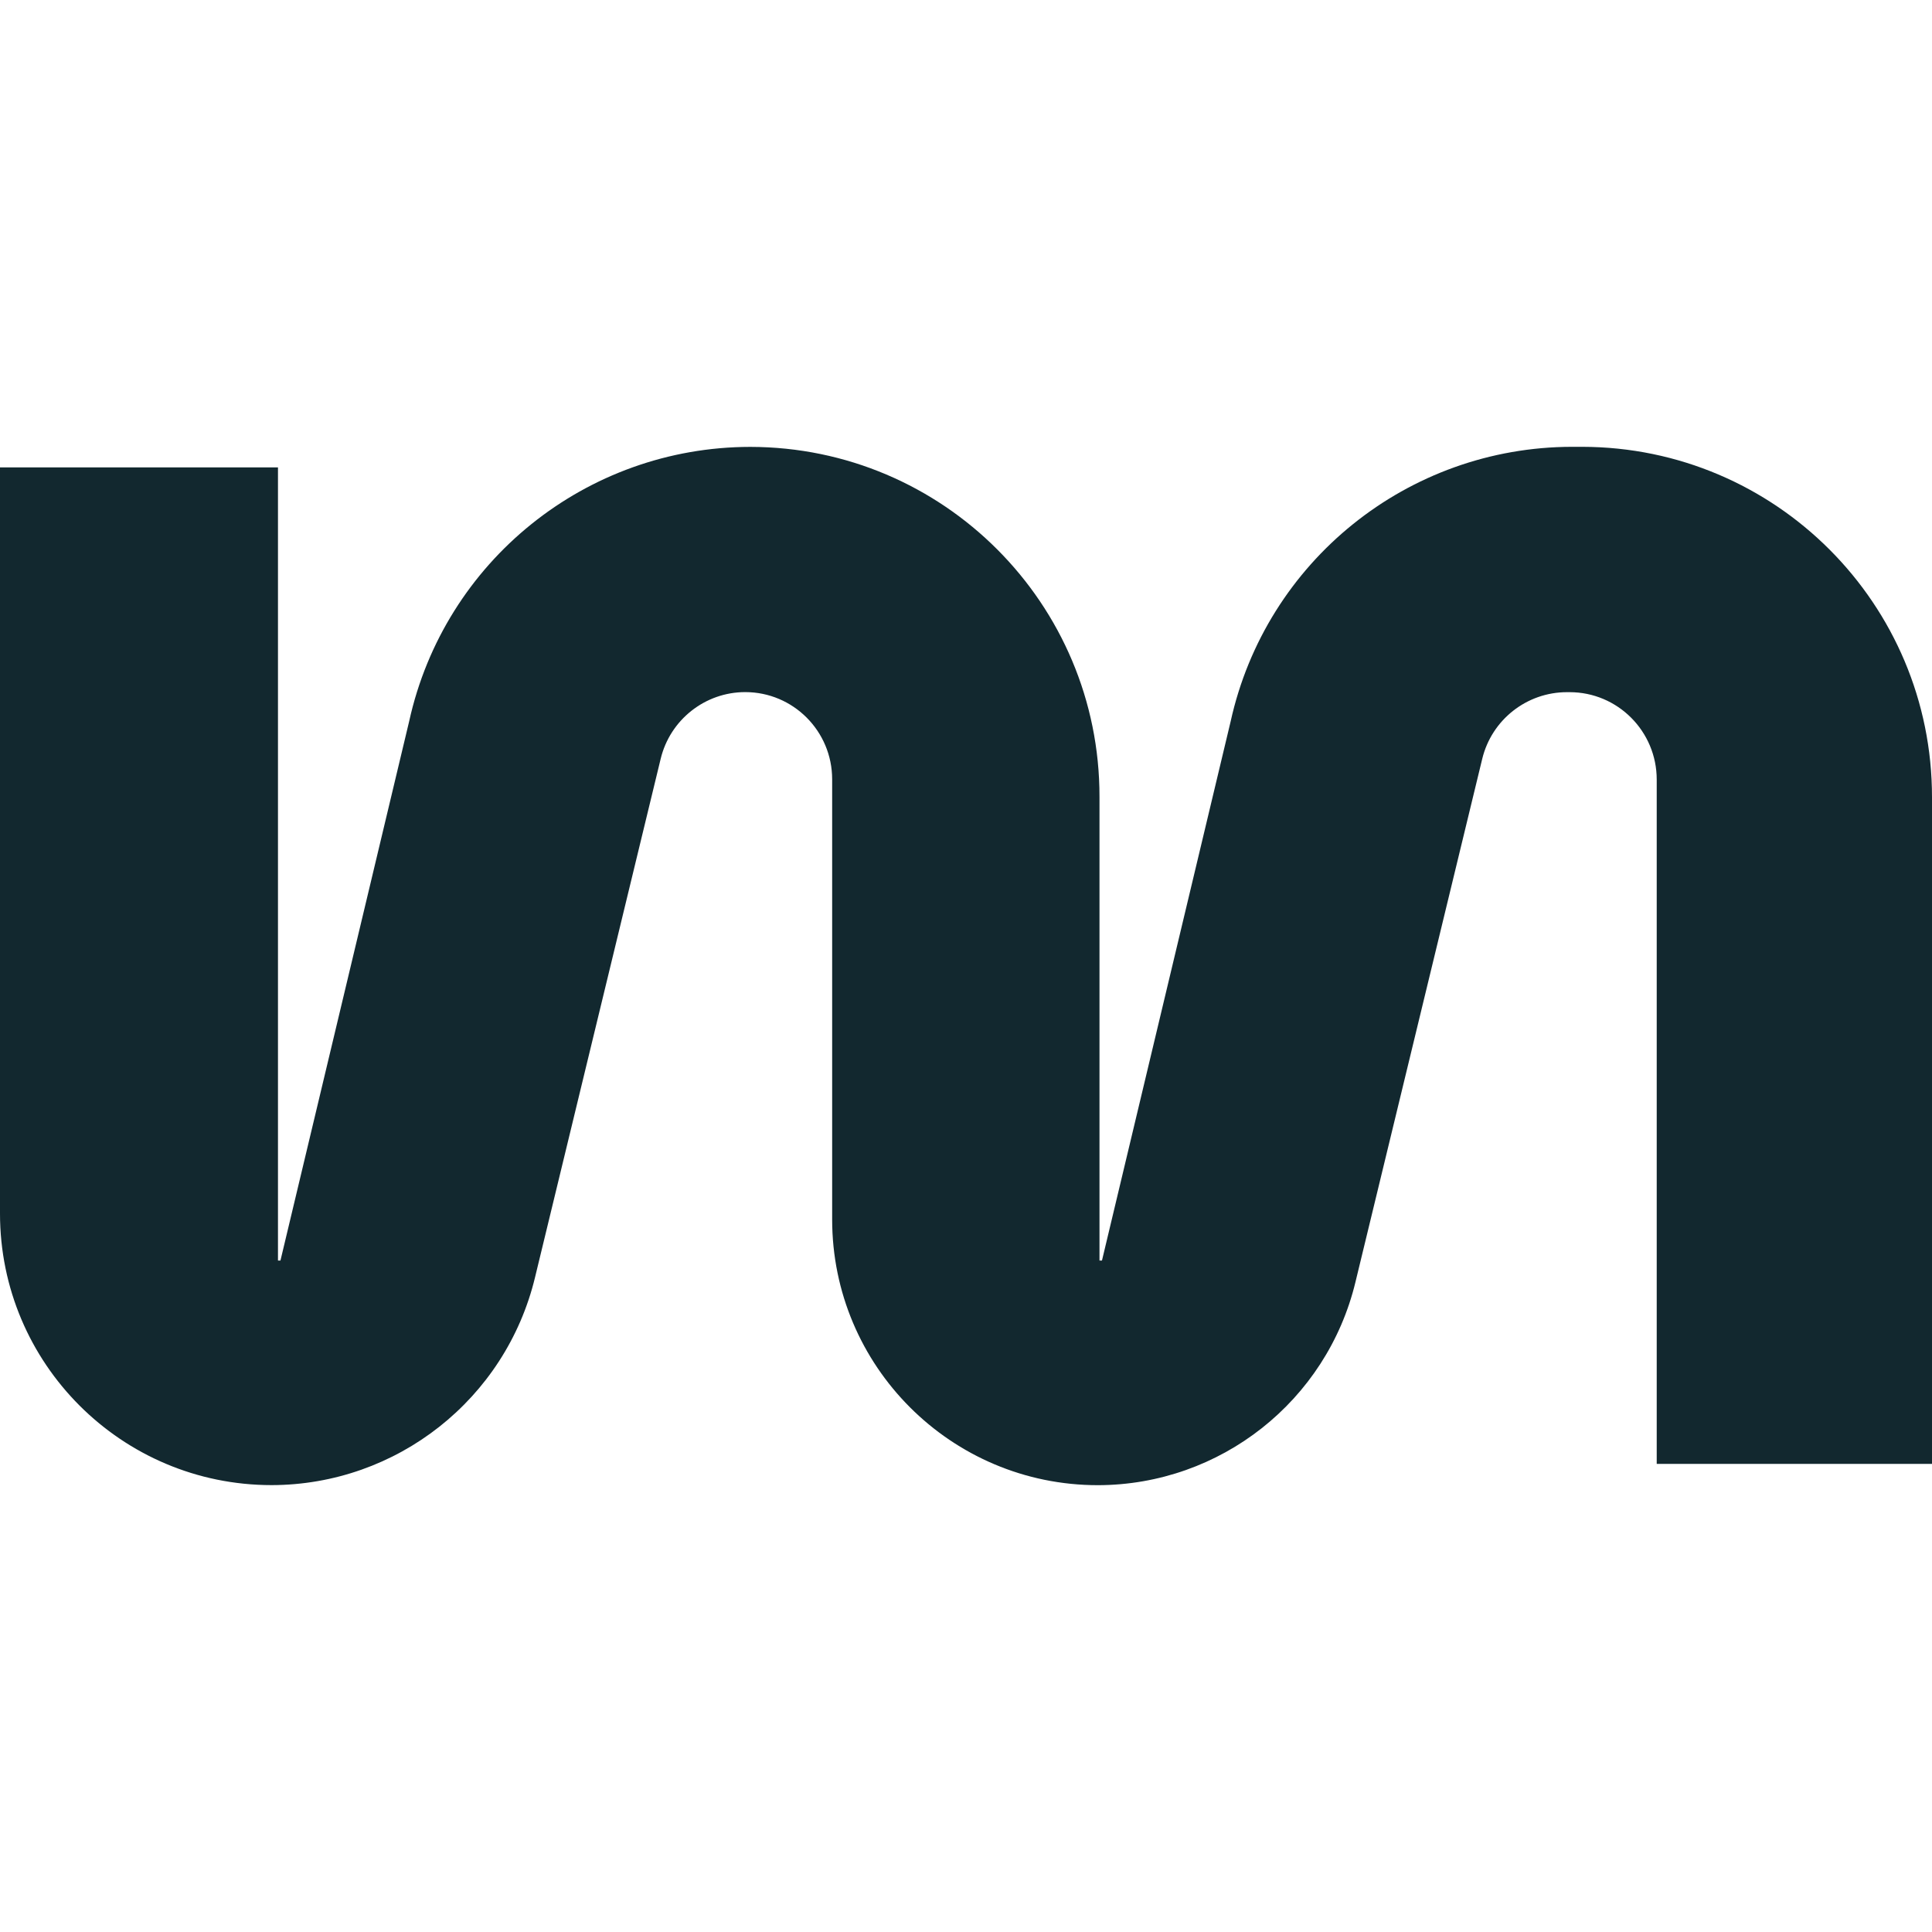 <?xml version="1.0" encoding="UTF-8"?> <svg xmlns="http://www.w3.org/2000/svg" id="a" viewBox="0 0 442 442"><path d="M359.667,102.222h2.288c44.255.054,80.09,35.968,80.045,80.224v152.465h-62.978v-156.554c0-11.032-8.906-20.003-19.938-20.003h-.584c-9.222-.001-17.244,6.317-19.403,15.282l-28.991,119.646c-6.564,27.235-30.908,46.445-58.922,46.496-33.581,0-60.804-27.223-60.804-60.804,0-.022,0-.043,0-.065v-100.616c0-11.032-8.906-19.954-19.89-19.954-9.182,0-17.18,6.327-19.338,15.25l-28.747,118.64c-6.721,27.849-31.62,47.488-60.269,47.534C27.819,339.762,0,311.943,0,277.627c0-.027,0-.054,0-.081V106.927h63.595v181.456h.568l29.445-123.361c8.066-36.639,40.516-62.748,78.033-62.784,44.172.045,79.944,35.889,79.899,80.061,0,.011,0,.022,0,.033v106.051h.568l29.429-123.296c8.073-36.681,40.556-62.822,78.115-62.865h.016Z" style="fill:#12282f; stroke-width:0px;"></path></svg> 